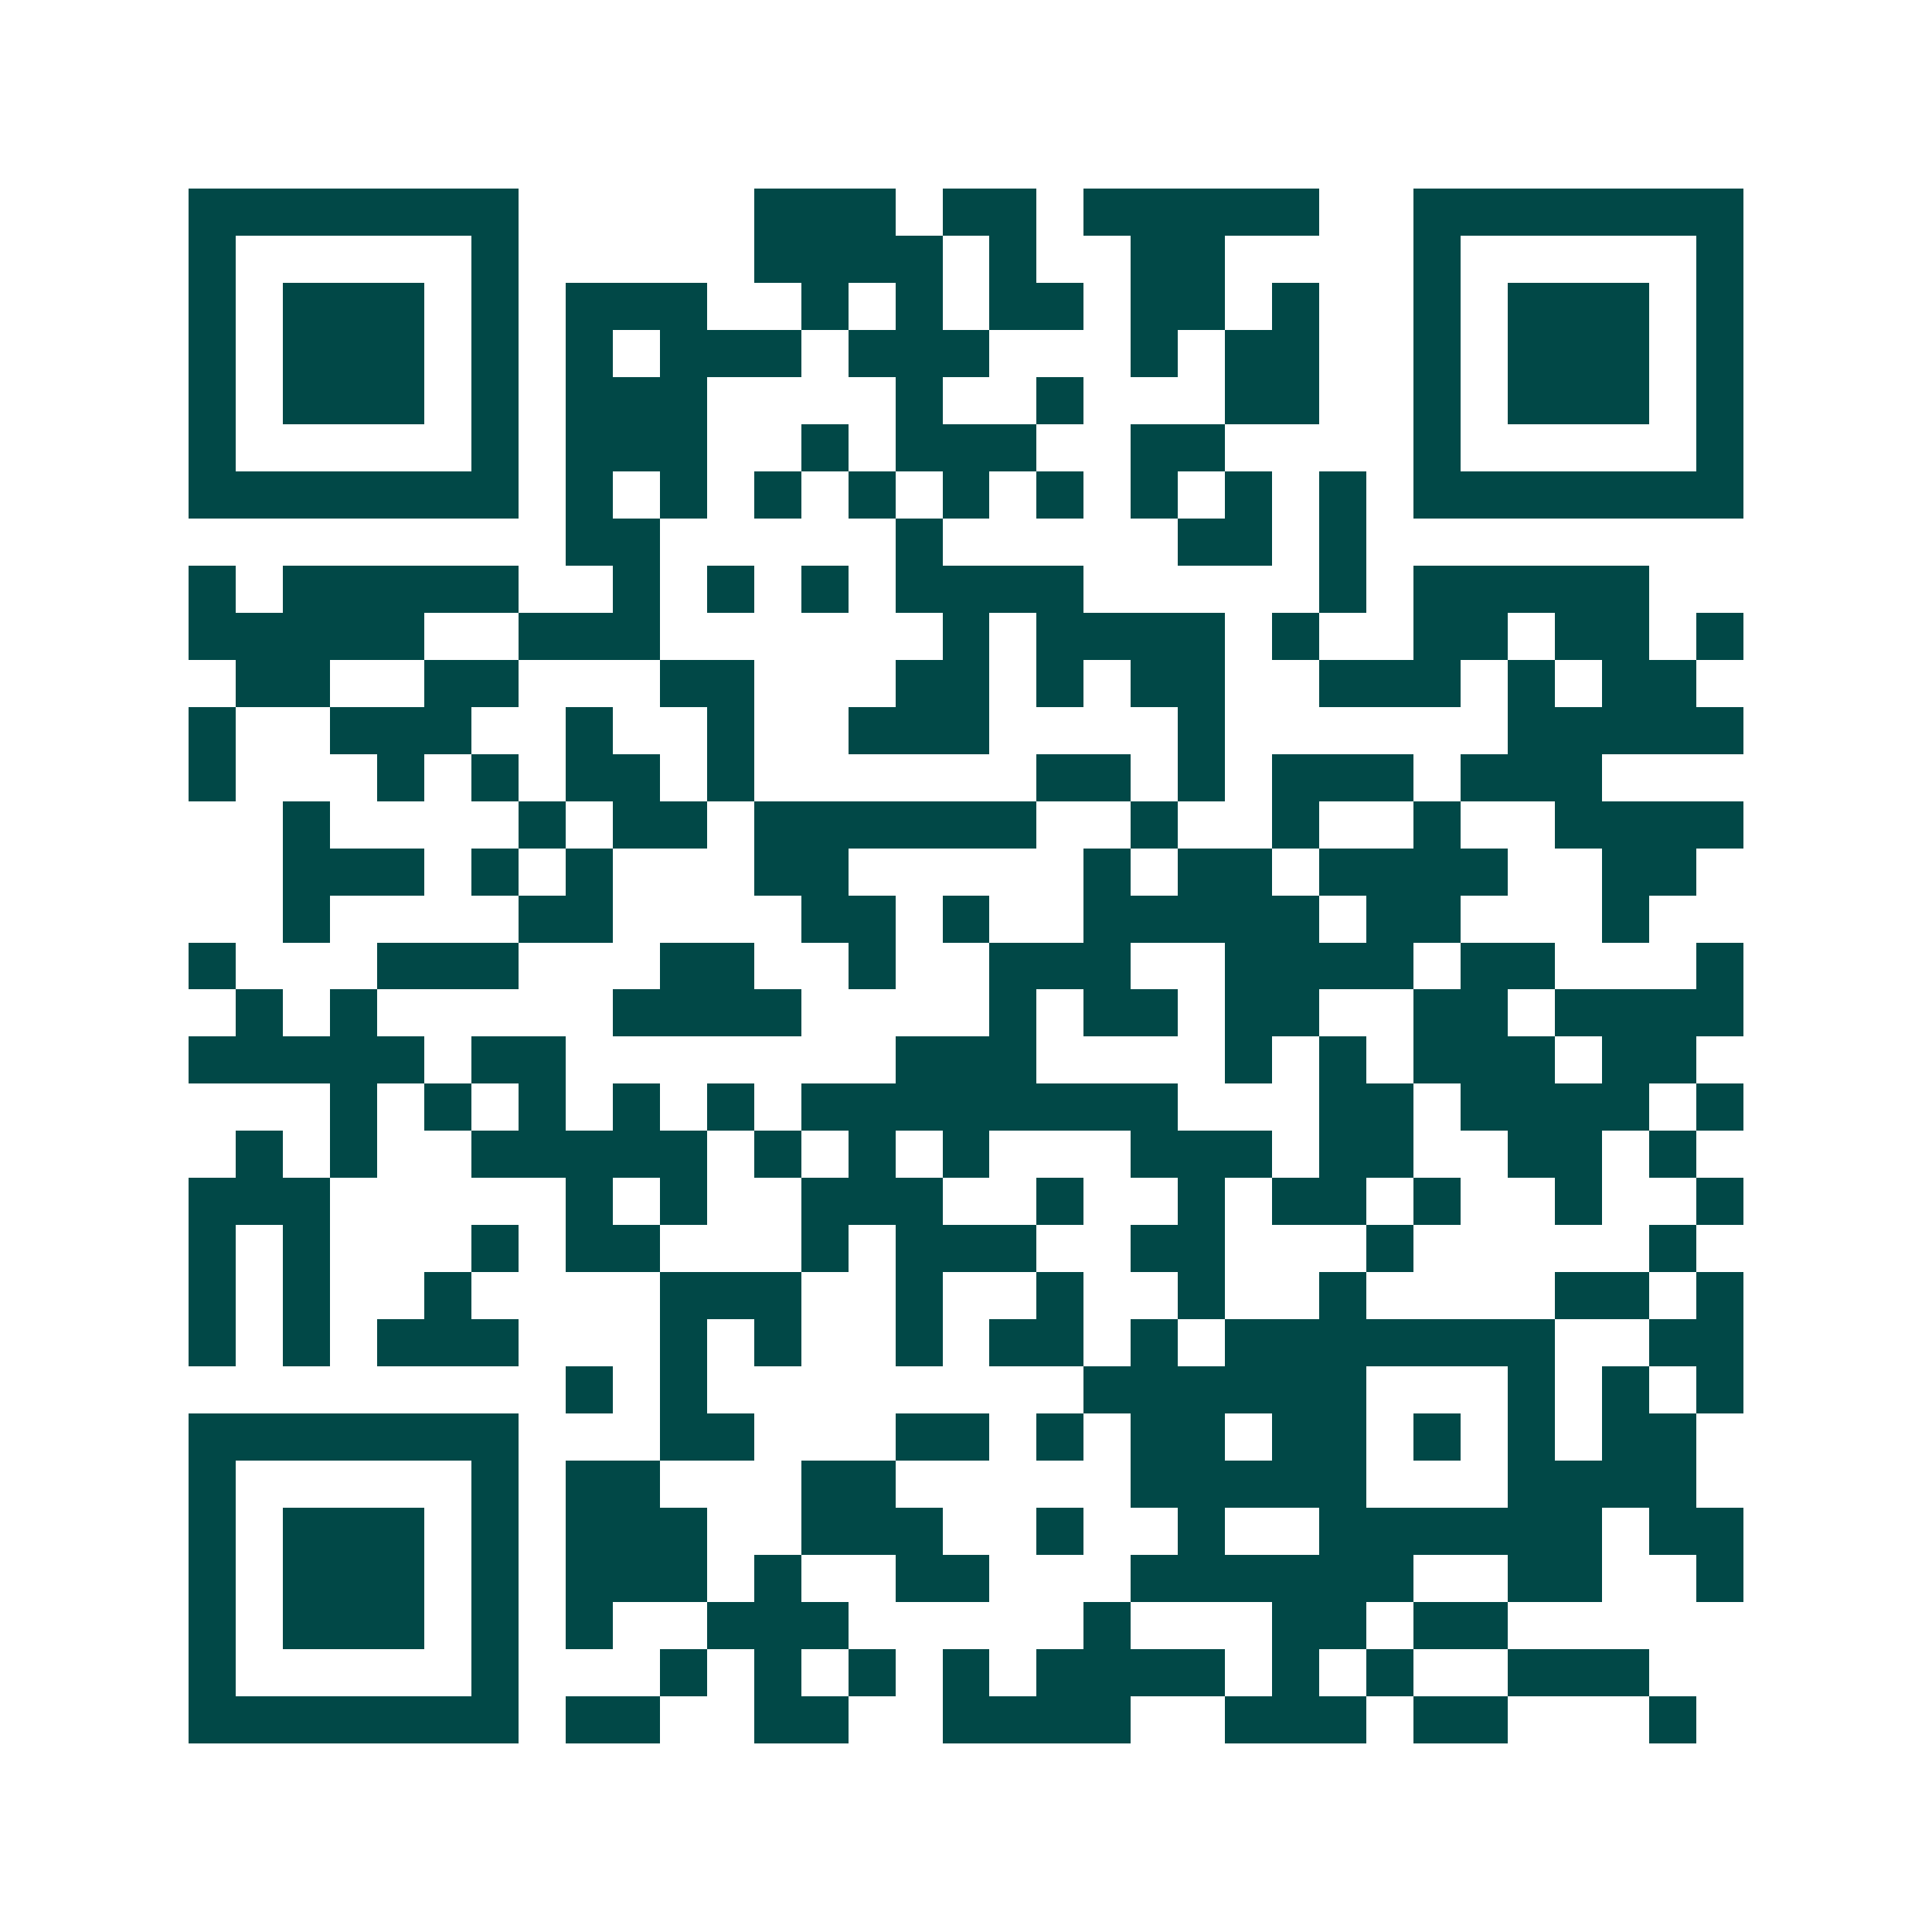 <svg xmlns="http://www.w3.org/2000/svg" width="200" height="200" viewBox="0 0 41 41" shape-rendering="crispEdges"><path fill="#ffffff" d="M0 0h41v41H0z"/><path stroke="#014847" d="M4 4.5h7m5 0h3m1 0h2m1 0h5m2 0h7M4 5.5h1m5 0h1m5 0h4m1 0h1m2 0h2m4 0h1m5 0h1M4 6.5h1m1 0h3m1 0h1m1 0h3m2 0h1m1 0h1m1 0h2m1 0h2m1 0h1m2 0h1m1 0h3m1 0h1M4 7.5h1m1 0h3m1 0h1m1 0h1m1 0h3m1 0h3m3 0h1m1 0h2m2 0h1m1 0h3m1 0h1M4 8.5h1m1 0h3m1 0h1m1 0h3m4 0h1m2 0h1m3 0h2m2 0h1m1 0h3m1 0h1M4 9.5h1m5 0h1m1 0h3m2 0h1m1 0h3m2 0h2m4 0h1m5 0h1M4 10.5h7m1 0h1m1 0h1m1 0h1m1 0h1m1 0h1m1 0h1m1 0h1m1 0h1m1 0h1m1 0h7M12 11.5h2m5 0h1m5 0h2m1 0h1M4 12.5h1m1 0h5m2 0h1m1 0h1m1 0h1m1 0h4m5 0h1m1 0h5M4 13.5h5m2 0h3m6 0h1m1 0h4m1 0h1m2 0h2m1 0h2m1 0h1M5 14.5h2m2 0h2m3 0h2m3 0h2m1 0h1m1 0h2m2 0h3m1 0h1m1 0h2M4 15.5h1m2 0h3m2 0h1m2 0h1m2 0h3m4 0h1m6 0h5M4 16.5h1m3 0h1m1 0h1m1 0h2m1 0h1m6 0h2m1 0h1m1 0h3m1 0h3M6 17.5h1m4 0h1m1 0h2m1 0h6m2 0h1m2 0h1m2 0h1m2 0h4M6 18.5h3m1 0h1m1 0h1m3 0h2m5 0h1m1 0h2m1 0h4m2 0h2M6 19.5h1m4 0h2m4 0h2m1 0h1m2 0h5m1 0h2m3 0h1M4 20.5h1m3 0h3m3 0h2m2 0h1m2 0h3m2 0h4m1 0h2m3 0h1M5 21.5h1m1 0h1m5 0h4m4 0h1m1 0h2m1 0h2m2 0h2m1 0h4M4 22.5h5m1 0h2m7 0h3m4 0h1m1 0h1m1 0h3m1 0h2M7 23.5h1m1 0h1m1 0h1m1 0h1m1 0h1m1 0h8m3 0h2m1 0h4m1 0h1M5 24.5h1m1 0h1m2 0h5m1 0h1m1 0h1m1 0h1m3 0h3m1 0h2m2 0h2m1 0h1M4 25.5h3m5 0h1m1 0h1m2 0h3m2 0h1m2 0h1m1 0h2m1 0h1m2 0h1m2 0h1M4 26.5h1m1 0h1m3 0h1m1 0h2m3 0h1m1 0h3m2 0h2m3 0h1m5 0h1M4 27.5h1m1 0h1m2 0h1m4 0h3m2 0h1m2 0h1m2 0h1m2 0h1m4 0h2m1 0h1M4 28.5h1m1 0h1m1 0h3m3 0h1m1 0h1m2 0h1m1 0h2m1 0h1m1 0h7m2 0h2M12 29.5h1m1 0h1m8 0h6m3 0h1m1 0h1m1 0h1M4 30.5h7m3 0h2m3 0h2m1 0h1m1 0h2m1 0h2m1 0h1m1 0h1m1 0h2M4 31.5h1m5 0h1m1 0h2m3 0h2m5 0h5m3 0h4M4 32.5h1m1 0h3m1 0h1m1 0h3m2 0h3m2 0h1m2 0h1m2 0h6m1 0h2M4 33.5h1m1 0h3m1 0h1m1 0h3m1 0h1m2 0h2m3 0h6m2 0h2m2 0h1M4 34.5h1m1 0h3m1 0h1m1 0h1m2 0h3m5 0h1m3 0h2m1 0h2M4 35.5h1m5 0h1m3 0h1m1 0h1m1 0h1m1 0h1m1 0h4m1 0h1m1 0h1m2 0h3M4 36.5h7m1 0h2m2 0h2m2 0h4m2 0h3m1 0h2m3 0h1"/></svg>
